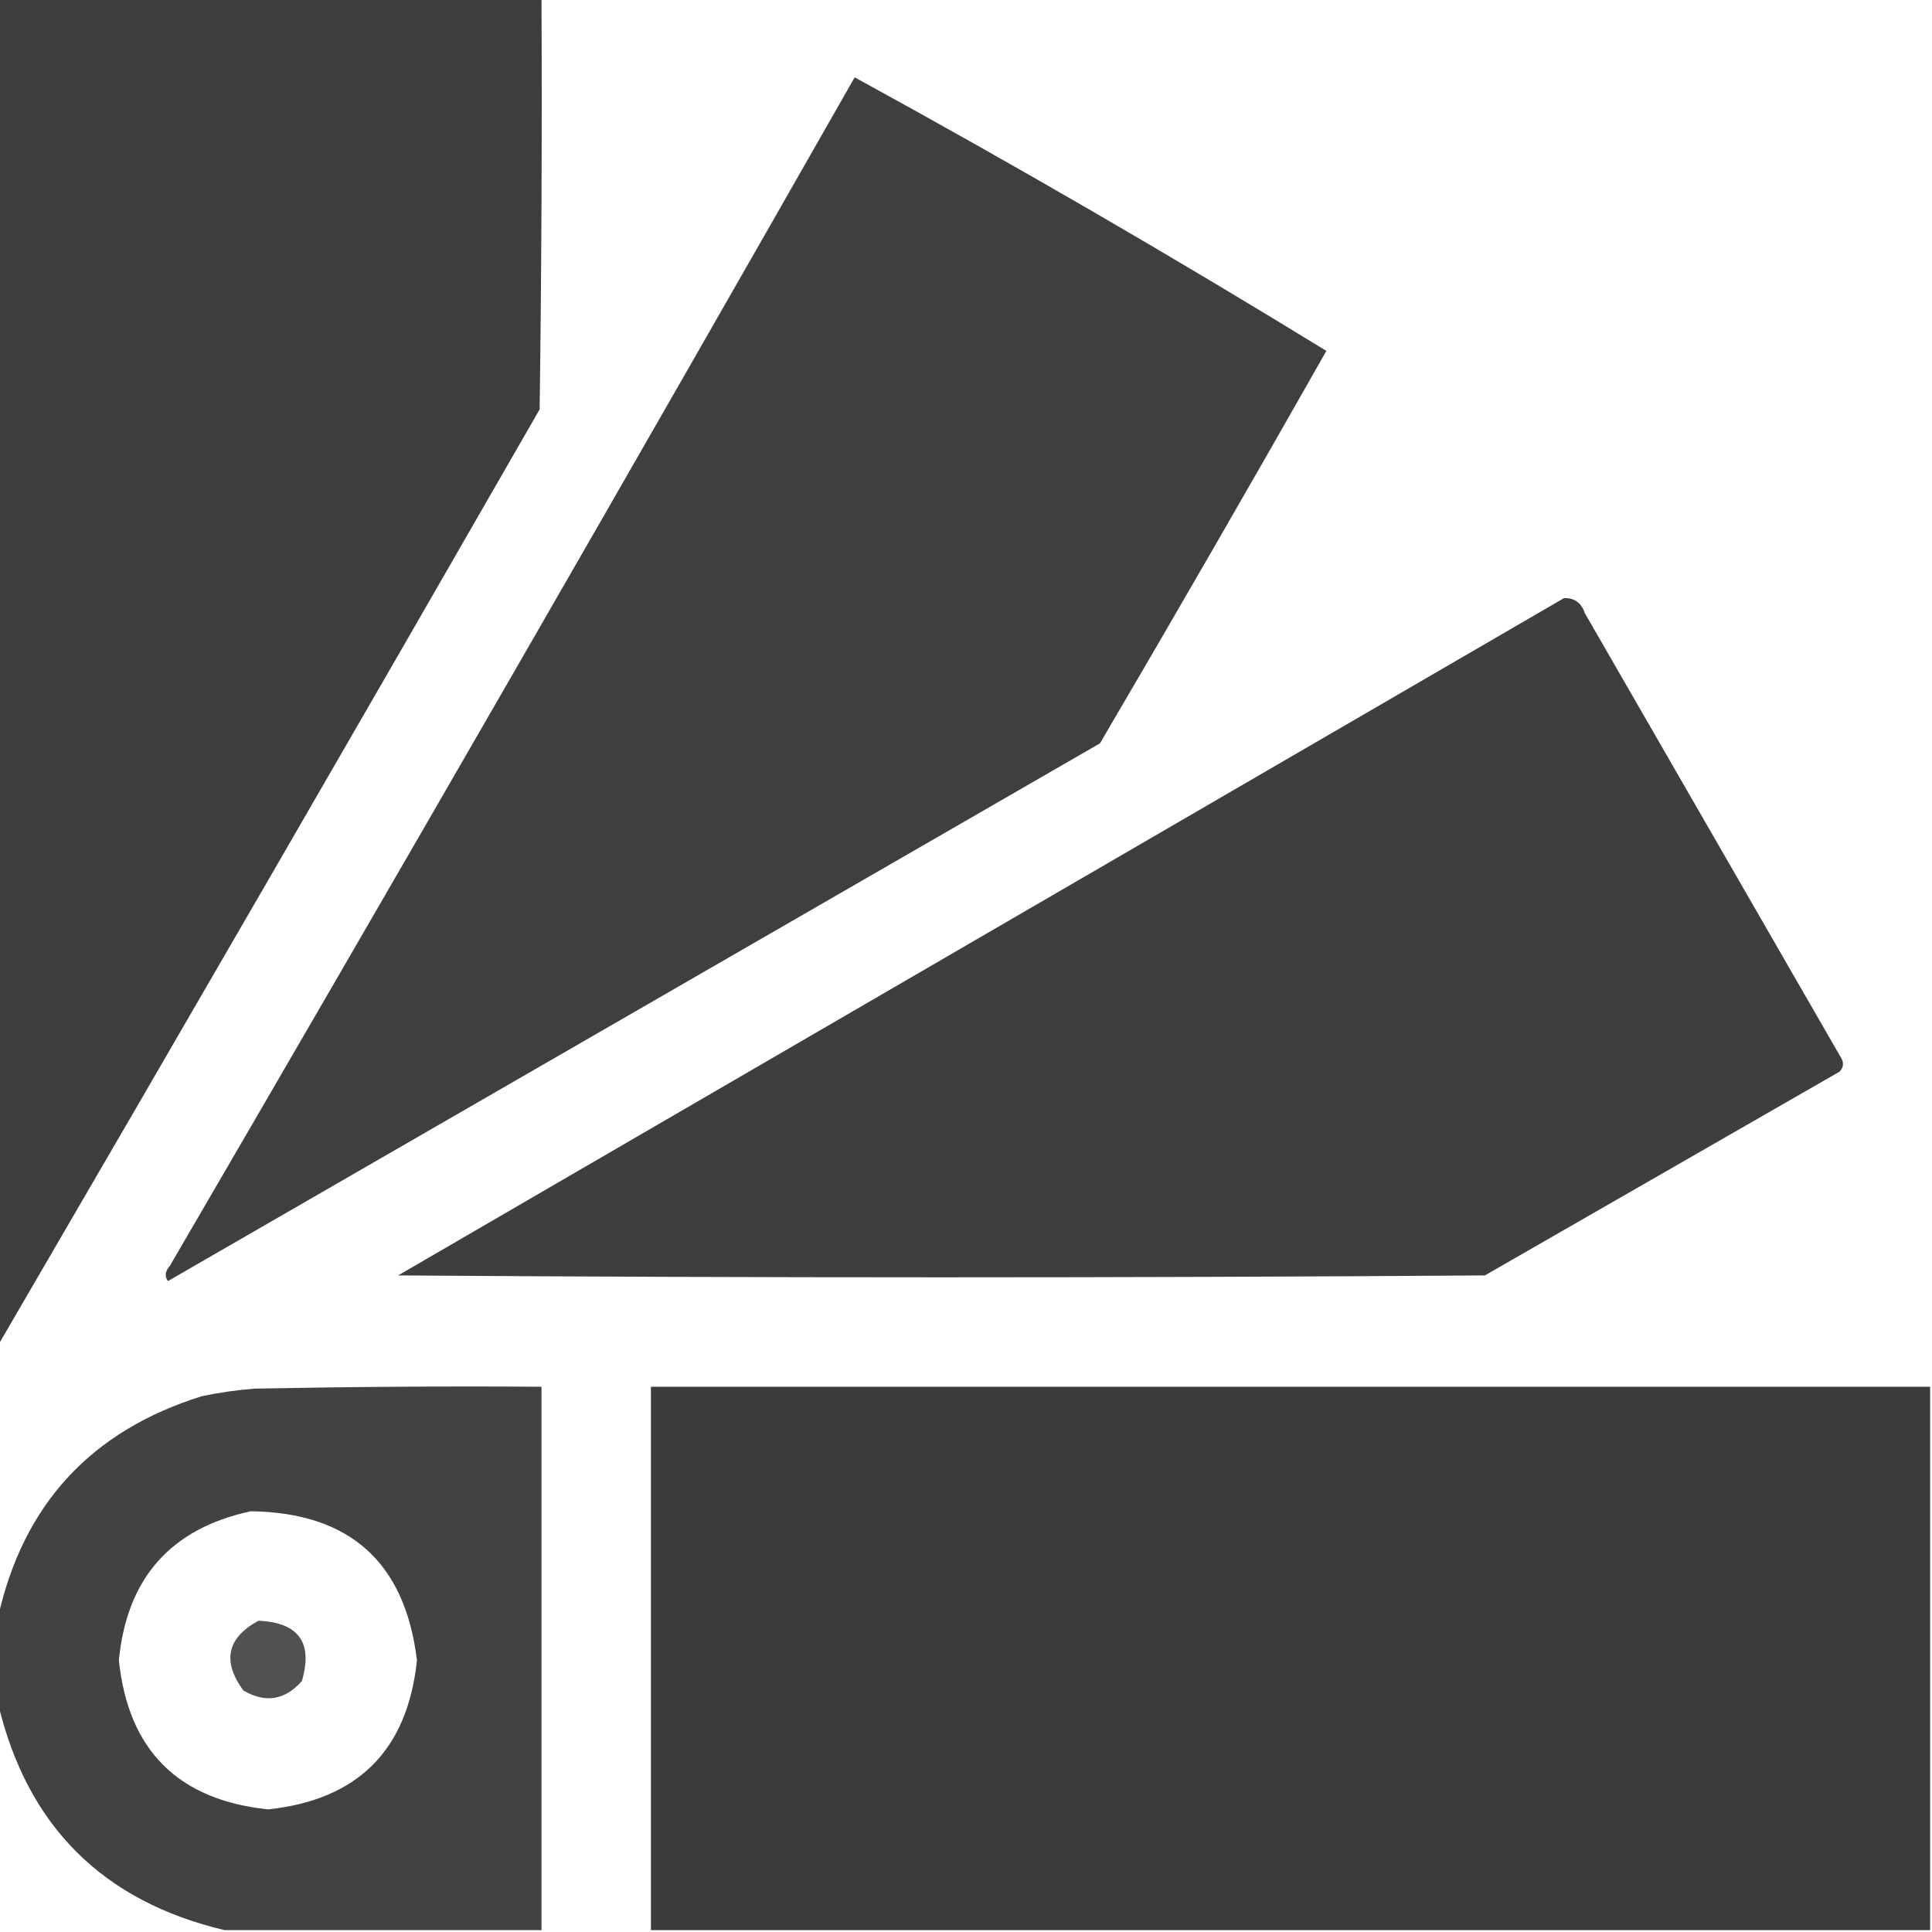 <?xml version="1.0" encoding="UTF-8"?> <svg xmlns="http://www.w3.org/2000/svg" width="32" height="32" viewBox="0 0 32 32" fill="none"> <g clip-path="url(#clip0_162_68)"> <path opacity="0.992" fill-rule="evenodd" clip-rule="evenodd" d="M-0.031 -0.031C2.969 -0.031 5.969 -0.031 8.969 -0.031C8.979 2.24 8.969 4.511 8.938 6.781C5.962 11.962 2.972 17.129 -0.031 22.281C-0.031 14.844 -0.031 7.406 -0.031 -0.031Z" fill="#3C3C3C"></path> <path opacity="0.984" fill-rule="evenodd" clip-rule="evenodd" d="M14.156 1.281C16.803 2.729 19.407 4.24 21.969 5.812C20.735 7.988 19.485 10.155 18.219 12.312C13.073 15.281 7.927 18.25 2.781 21.219C2.724 21.138 2.735 21.055 2.812 20.969C6.627 14.423 10.408 7.861 14.156 1.281Z" fill="#3C3C3C"></path> <path opacity="0.987" fill-rule="evenodd" clip-rule="evenodd" d="M25.906 9.906C26.081 9.903 26.195 9.987 26.25 10.156C27.667 12.614 29.083 15.073 30.5 17.531C30.543 17.611 30.532 17.684 30.469 17.75C28.51 18.875 26.552 20 24.594 21.125C18.594 21.167 12.594 21.167 6.594 21.125C13.035 17.384 19.473 13.644 25.906 9.906Z" fill="#3C3C3C"></path> <path opacity="0.967" fill-rule="evenodd" clip-rule="evenodd" d="M8.969 31.969C7.219 31.969 5.469 31.969 3.719 31.969C1.698 31.49 0.448 30.24 -0.031 28.219C-0.031 27.74 -0.031 27.26 -0.031 26.781C0.386 24.915 1.511 23.697 3.344 23.125C3.633 23.065 3.924 23.023 4.219 23C5.802 22.969 7.385 22.958 8.969 22.969C8.969 25.969 8.969 28.969 8.969 31.969ZM4.156 25.031C5.794 25.054 6.71 25.877 6.906 27.5C6.75 28.989 5.927 29.812 4.438 29.969C2.948 29.812 2.125 28.99 1.969 27.5C2.101 26.137 2.83 25.315 4.156 25.031Z" fill="#3C3C3C"></path> <path opacity="0.994" fill-rule="evenodd" clip-rule="evenodd" d="M31.969 22.969C31.969 25.969 31.969 28.969 31.969 31.969C24.906 31.969 17.844 31.969 10.781 31.969C10.781 28.969 10.781 25.969 10.781 22.969C17.844 22.969 24.906 22.969 31.969 22.969Z" fill="#3C3C3C"></path> <path opacity="0.89" fill-rule="evenodd" clip-rule="evenodd" d="M4.281 26.844C4.948 26.874 5.187 27.208 5 27.844C4.719 28.161 4.396 28.213 4.031 28C3.676 27.514 3.759 27.129 4.281 26.844Z" fill="#3C3C3C"></path> </g> <defs> <clipPath id="clip0_162_68"> <rect width="32" height="32" fill="white"></rect> </clipPath> </defs> </svg> 
